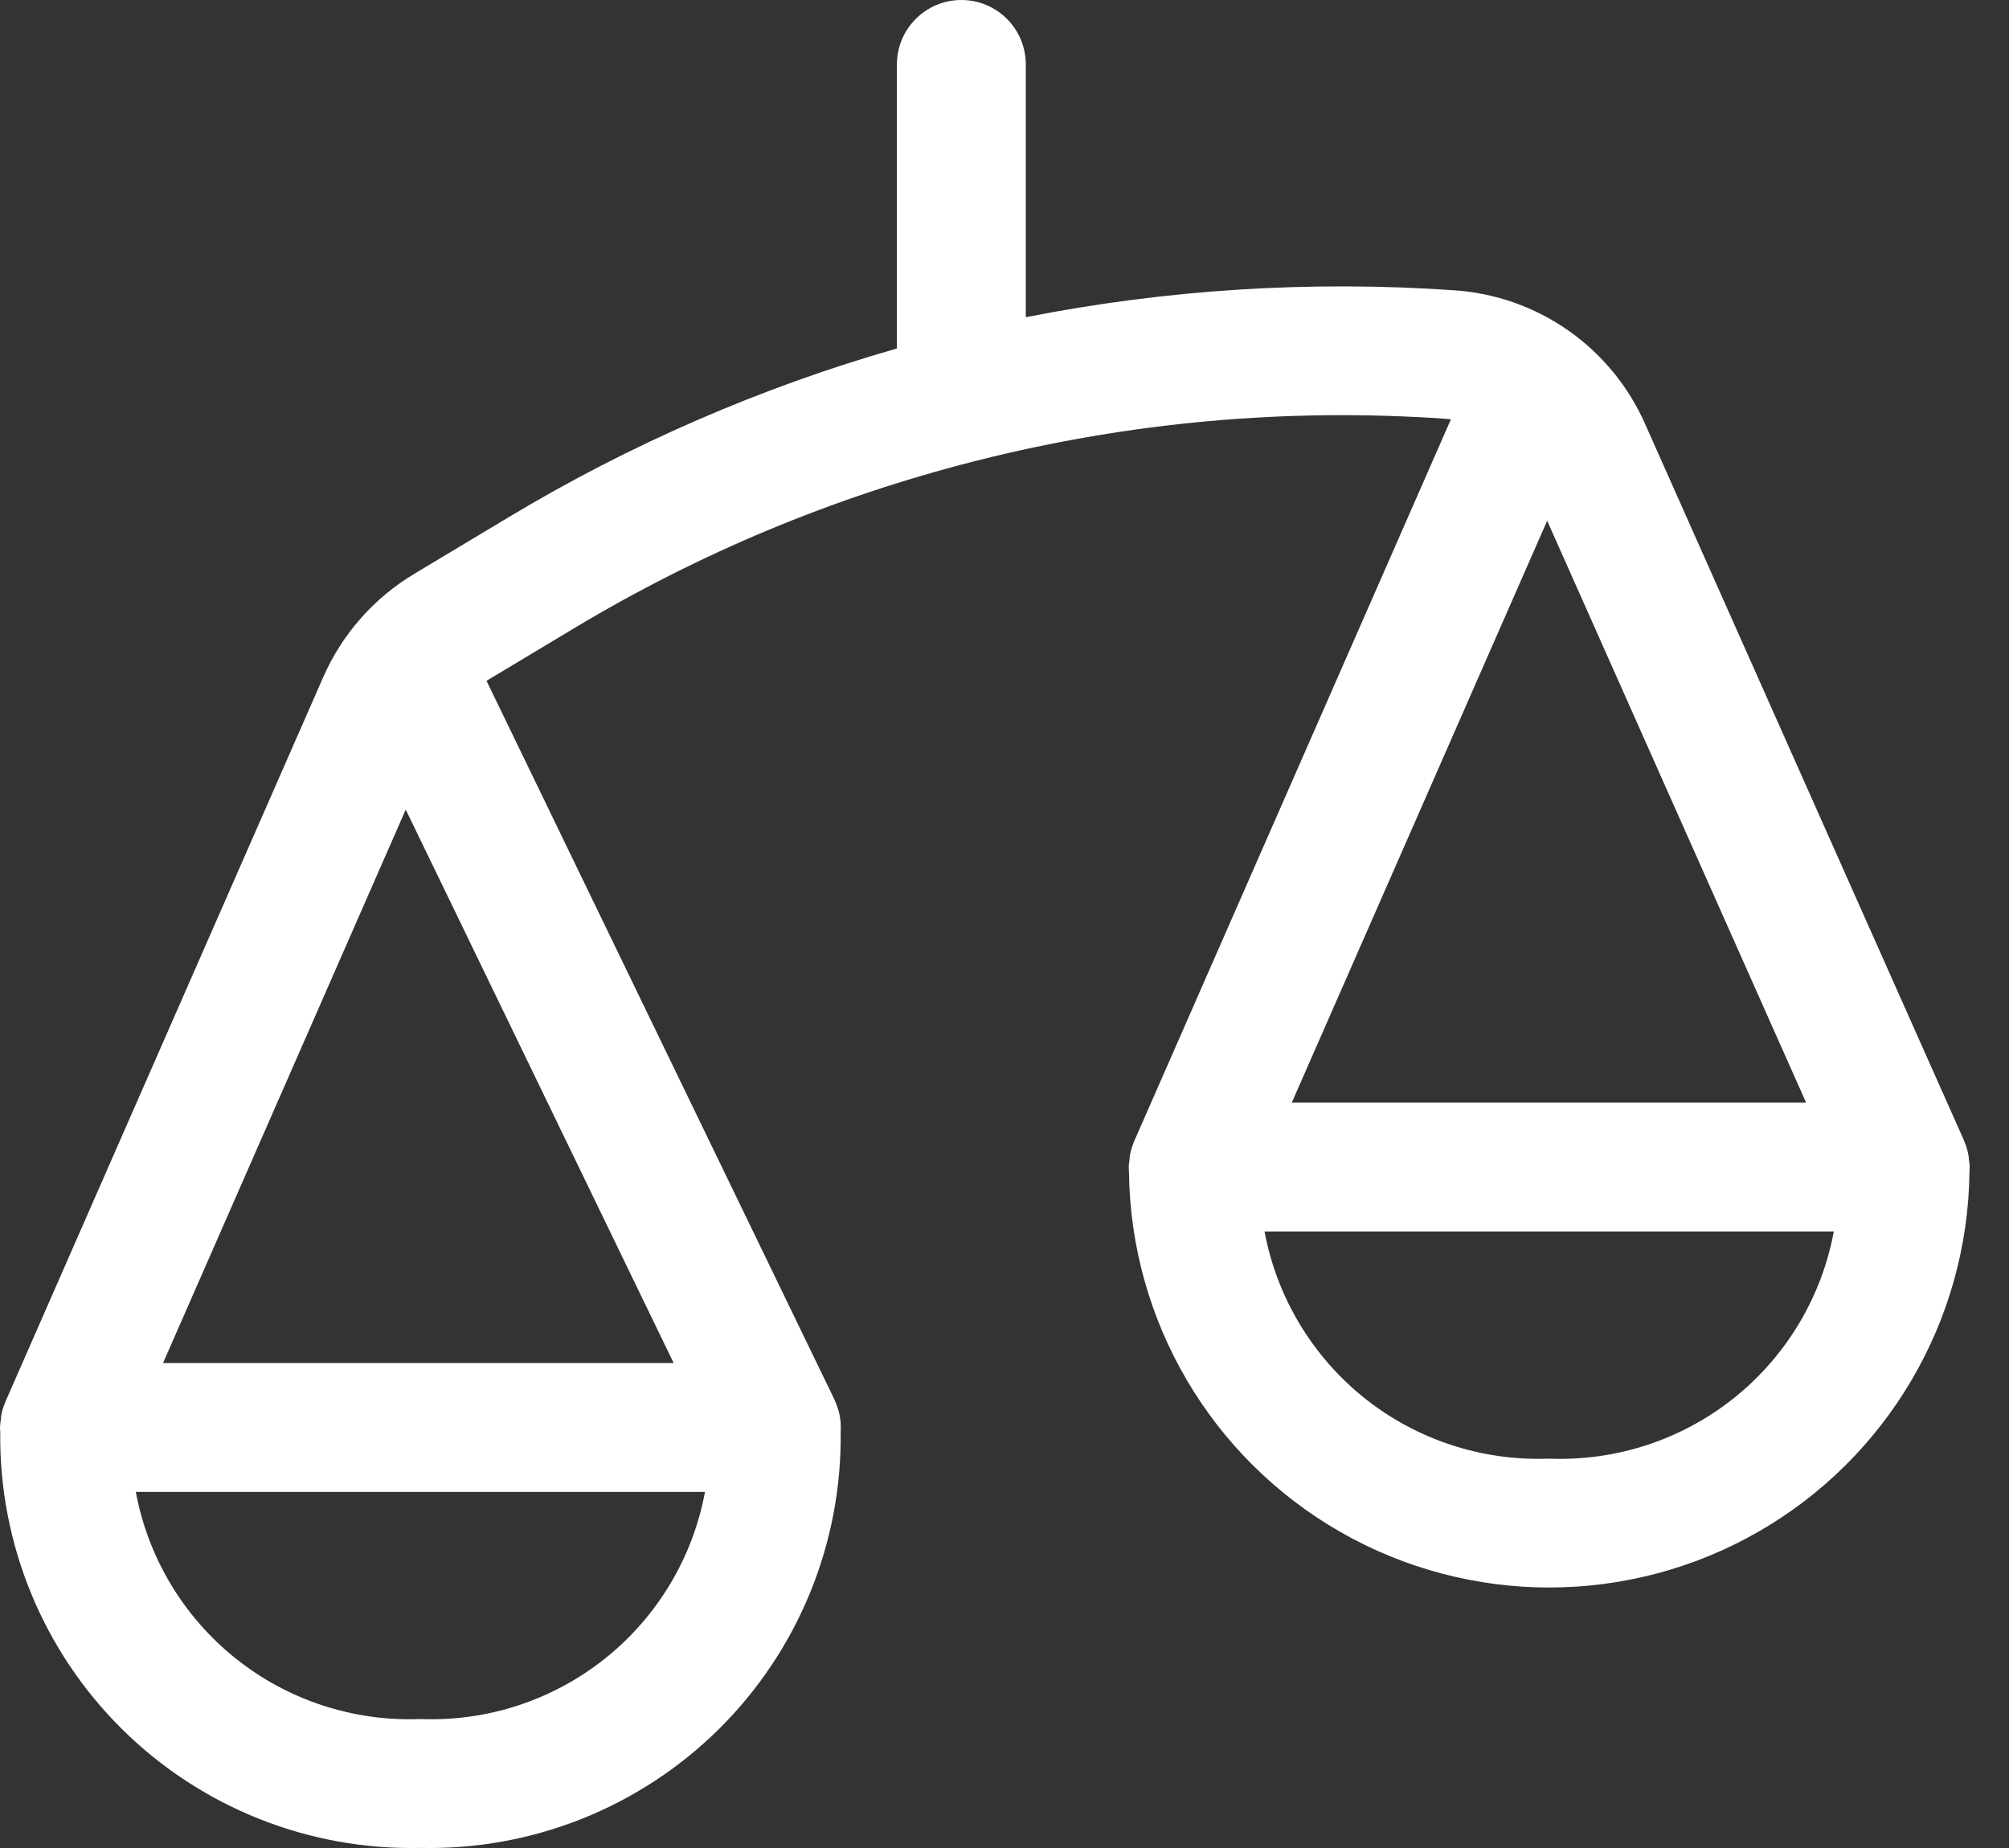 <svg width="25" height="23" viewBox="0 0 25 23" fill="none" xmlns="http://www.w3.org/2000/svg">
<rect x="0" y="0" width="25" height="23" fill="#333333" stroke="none"/>
<path d="M24.508 14.584C24.508 14.564 24.511 14.545 24.511 14.525C24.51 14.493 24.506 14.461 24.501 14.43C24.499 14.413 24.499 14.396 24.496 14.38H24.496C24.485 14.319 24.467 14.259 24.443 14.203L24.442 14.199L20.471 5.275H20.471C20.264 4.808 19.934 4.406 19.516 4.113C19.097 3.82 18.607 3.647 18.097 3.613C16.313 3.489 14.52 3.602 12.765 3.948V0.802C12.765 0.359 12.406 0 11.963 0C11.521 0 11.161 0.359 11.161 0.802V4.337C9.465 4.823 7.84 5.529 6.328 6.438L5.16 7.139C4.653 7.441 4.255 7.894 4.019 8.435L0.068 17.444L0.068 17.445C0.043 17.503 0.025 17.563 0.014 17.625C0.012 17.641 0.012 17.656 0.01 17.671V17.671C0.005 17.703 0.001 17.734 0 17.766C0 17.789 0.003 17.81 0.003 17.832V17.833H0.003C-0.011 19.219 0.537 20.55 1.522 21.524C2.508 22.498 3.846 23.03 5.231 22.999C6.62 23.03 7.961 22.496 8.948 21.518C9.934 20.54 10.481 19.203 10.461 17.814L10.462 17.806C10.462 17.793 10.463 17.78 10.463 17.766C10.463 17.715 10.458 17.664 10.448 17.614L10.448 17.61L10.448 17.61C10.435 17.548 10.414 17.487 10.387 17.429C10.385 17.426 10.385 17.421 10.383 17.417L6.054 8.473L7.153 7.814C8.698 6.886 10.37 6.188 12.117 5.743C12.129 5.74 12.14 5.736 12.152 5.734C14.056 5.252 16.026 5.075 17.985 5.212C18.009 5.215 18.032 5.217 18.055 5.219L14.114 14.203L14.114 14.204V14.204C14.089 14.261 14.071 14.322 14.06 14.384C14.057 14.399 14.057 14.415 14.056 14.43V14.43C14.051 14.462 14.047 14.493 14.046 14.525C14.046 14.547 14.049 14.569 14.049 14.591V14.592H14.049C14.072 16.445 15.073 18.148 16.682 19.068C18.291 19.988 20.267 19.988 21.876 19.067C23.484 18.146 24.486 16.443 24.508 14.59L24.508 14.584ZM5.231 21.395C4.4 21.428 3.584 21.161 2.934 20.642C2.283 20.122 1.842 19.386 1.69 18.568H8.773C8.621 19.387 8.179 20.123 7.529 20.642C6.878 21.161 6.062 21.428 5.231 21.395H5.231ZM8.383 16.964H2.029L5.049 10.076L8.383 16.964ZM19.253 6.481L22.475 13.723L16.075 13.723L19.253 6.481ZM19.278 18.153V18.154C18.447 18.187 17.631 17.92 16.98 17.401C16.33 16.881 15.888 16.145 15.736 15.327H22.82H22.82C22.668 16.145 22.227 16.881 21.576 17.401C20.925 17.92 20.11 18.187 19.278 18.154L19.278 18.153Z" fill="white"/>
</svg>
